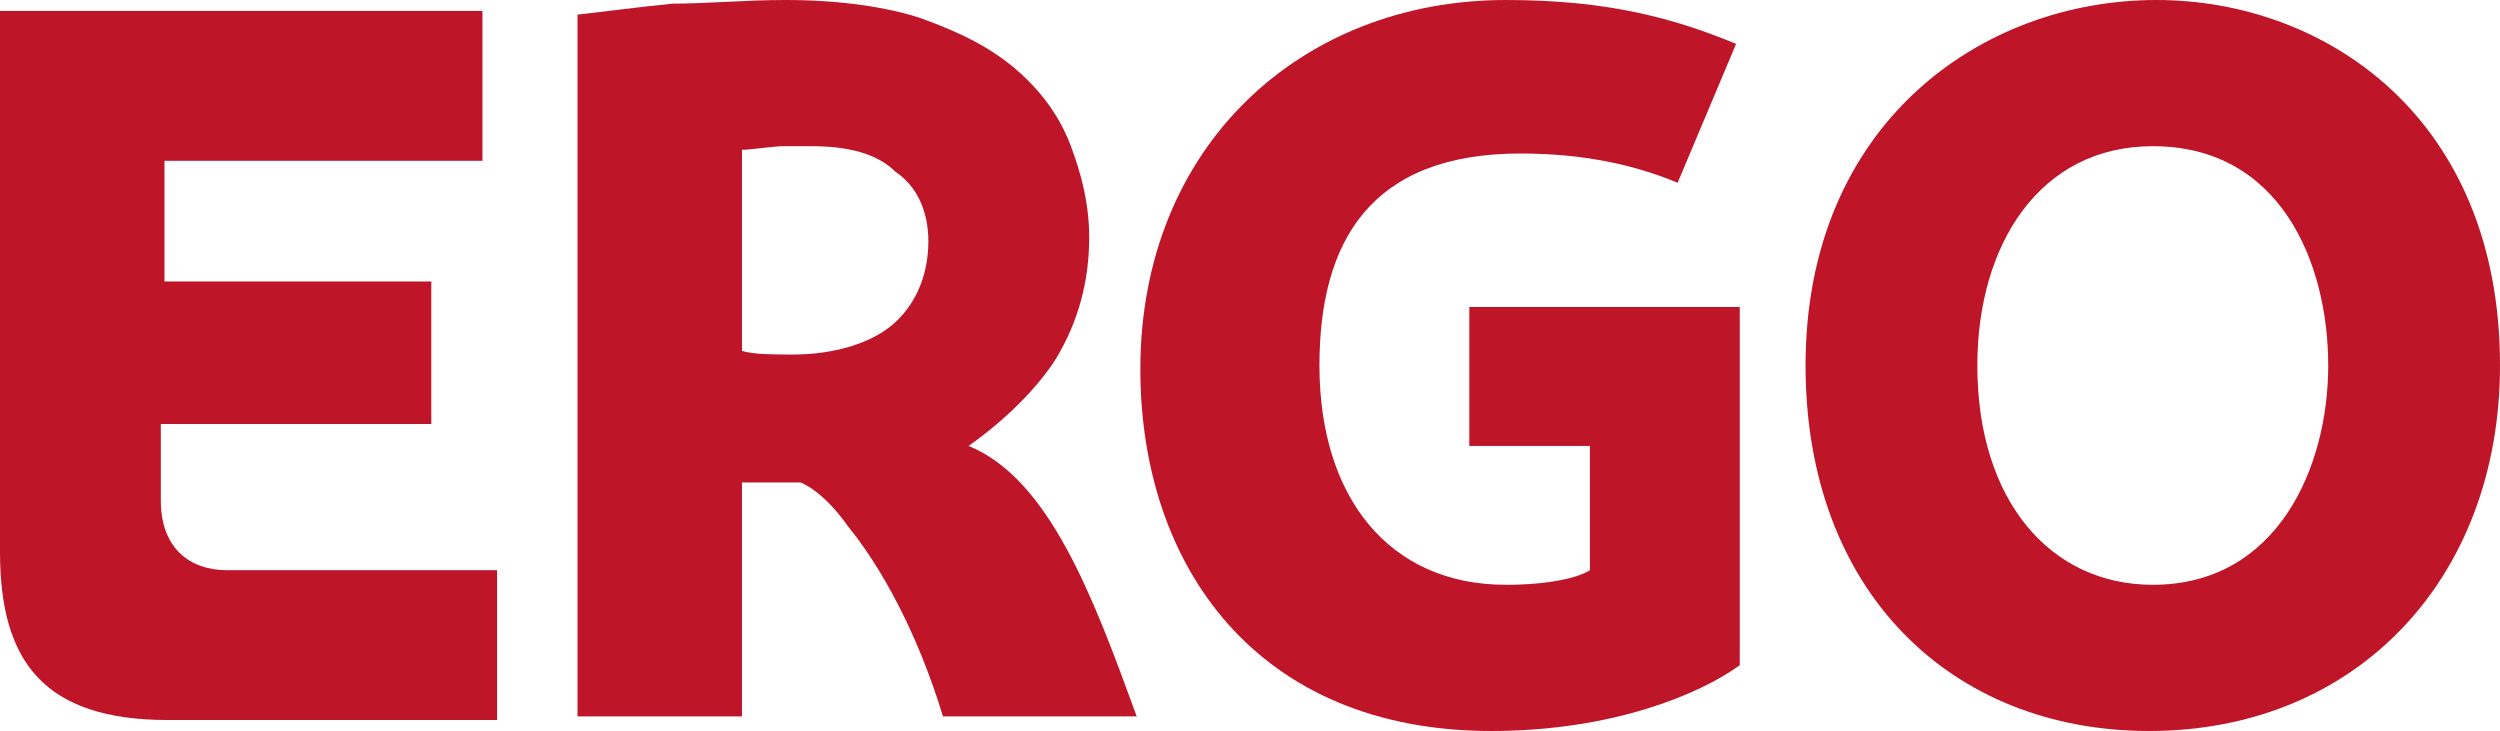 <?xml version="1.0" encoding="UTF-8"?> <svg xmlns="http://www.w3.org/2000/svg" xmlns:xlink="http://www.w3.org/1999/xlink" version="1.1" id="Ebene_1" x="0px" y="0px" viewBox="0 0 68.4 20" style="enable-background:new 0 0 68.4 20;" xml:space="preserve"> <style type="text/css"> .st0{fill:#BF1528;} </style> <g id="Ebene_1_1_"> <g> <path class="st0" d="M59,0c-4.8,0-9.6,3.4-9.6,10c0,6.2,4,10,9.4,10c5.7,0,9.6-4.2,9.6-10C68.4,3.2,63.6,0,59,0z M58.9,16 c-2.8,0-4.8-2.3-4.8-6c0-3.3,1.7-6,4.8-6c3.5,0,4.8,3.2,4.8,6C63.7,12.8,62.3,16,58.9,16z"></path> <path class="st0" d="M40.2,8.4l0,3.8h3.3v3.4c-0.3,0.2-1.1,0.4-2.3,0.4c-3.2,0-5.1-2.4-5.1-6c0-3.4,1.4-5.8,5.5-5.8 c1.7,0,3.1,0.3,4.3,0.8l1.6-3.8C45.8,0.5,44,0,41.2,0c-5.6,0-10,4-10,10.1c0,5.4,3.2,9.9,9.6,9.9c3.3,0,5.7-1,6.8-1.8V8.4 L40.2,8.4L40.2,8.4z"></path> <path class="st0" d="M26.5,12.2L26.5,12.2c1-0.7,1.9-1.6,2.4-2.4c0.6-1,0.9-2.1,0.9-3.3c0-0.9-0.2-1.7-0.5-2.5 c-0.3-0.8-0.8-1.5-1.5-2.1c-0.7-0.6-1.5-1-2.6-1.4C24.3,0.2,23,0,21.5,0c-1.1,0-2.2,0.1-3.1,0.1c-1,0.1-1.7,0.2-2.6,0.3v19.2h4.5 v-6.4c0.6,0,1,0,1.6,0c0,0,0.6,0.2,1.3,1.2c0.9,1.1,1.9,2.9,2.6,5.2h5.3C29.9,16.3,28.7,13.1,26.5,12.2z M24.4,8.9 c-0.6,0.5-1.6,0.8-2.7,0.8c-0.5,0-1.1,0-1.4-0.1V4.1c0.2,0,0.9-0.1,1.1-0.1c0.3,0,0.7,0,0.8,0c1,0,1.8,0.2,2.3,0.7 c0.6,0.4,0.9,1.1,0.9,1.9C25.4,7.6,25,8.4,24.4,8.9z"></path> <path class="st0" d="M6.2,15.6c-1,0-1.8-0.6-1.8-1.9v-2.1h7.4l0-3.9H4.5V4.4h8.7V0.3H0v14.8c0,3,1.2,4.6,4.6,4.6h9l0-4.1 C13.5,15.6,8.3,15.6,6.2,15.6z"></path> </g> </g> </svg> 